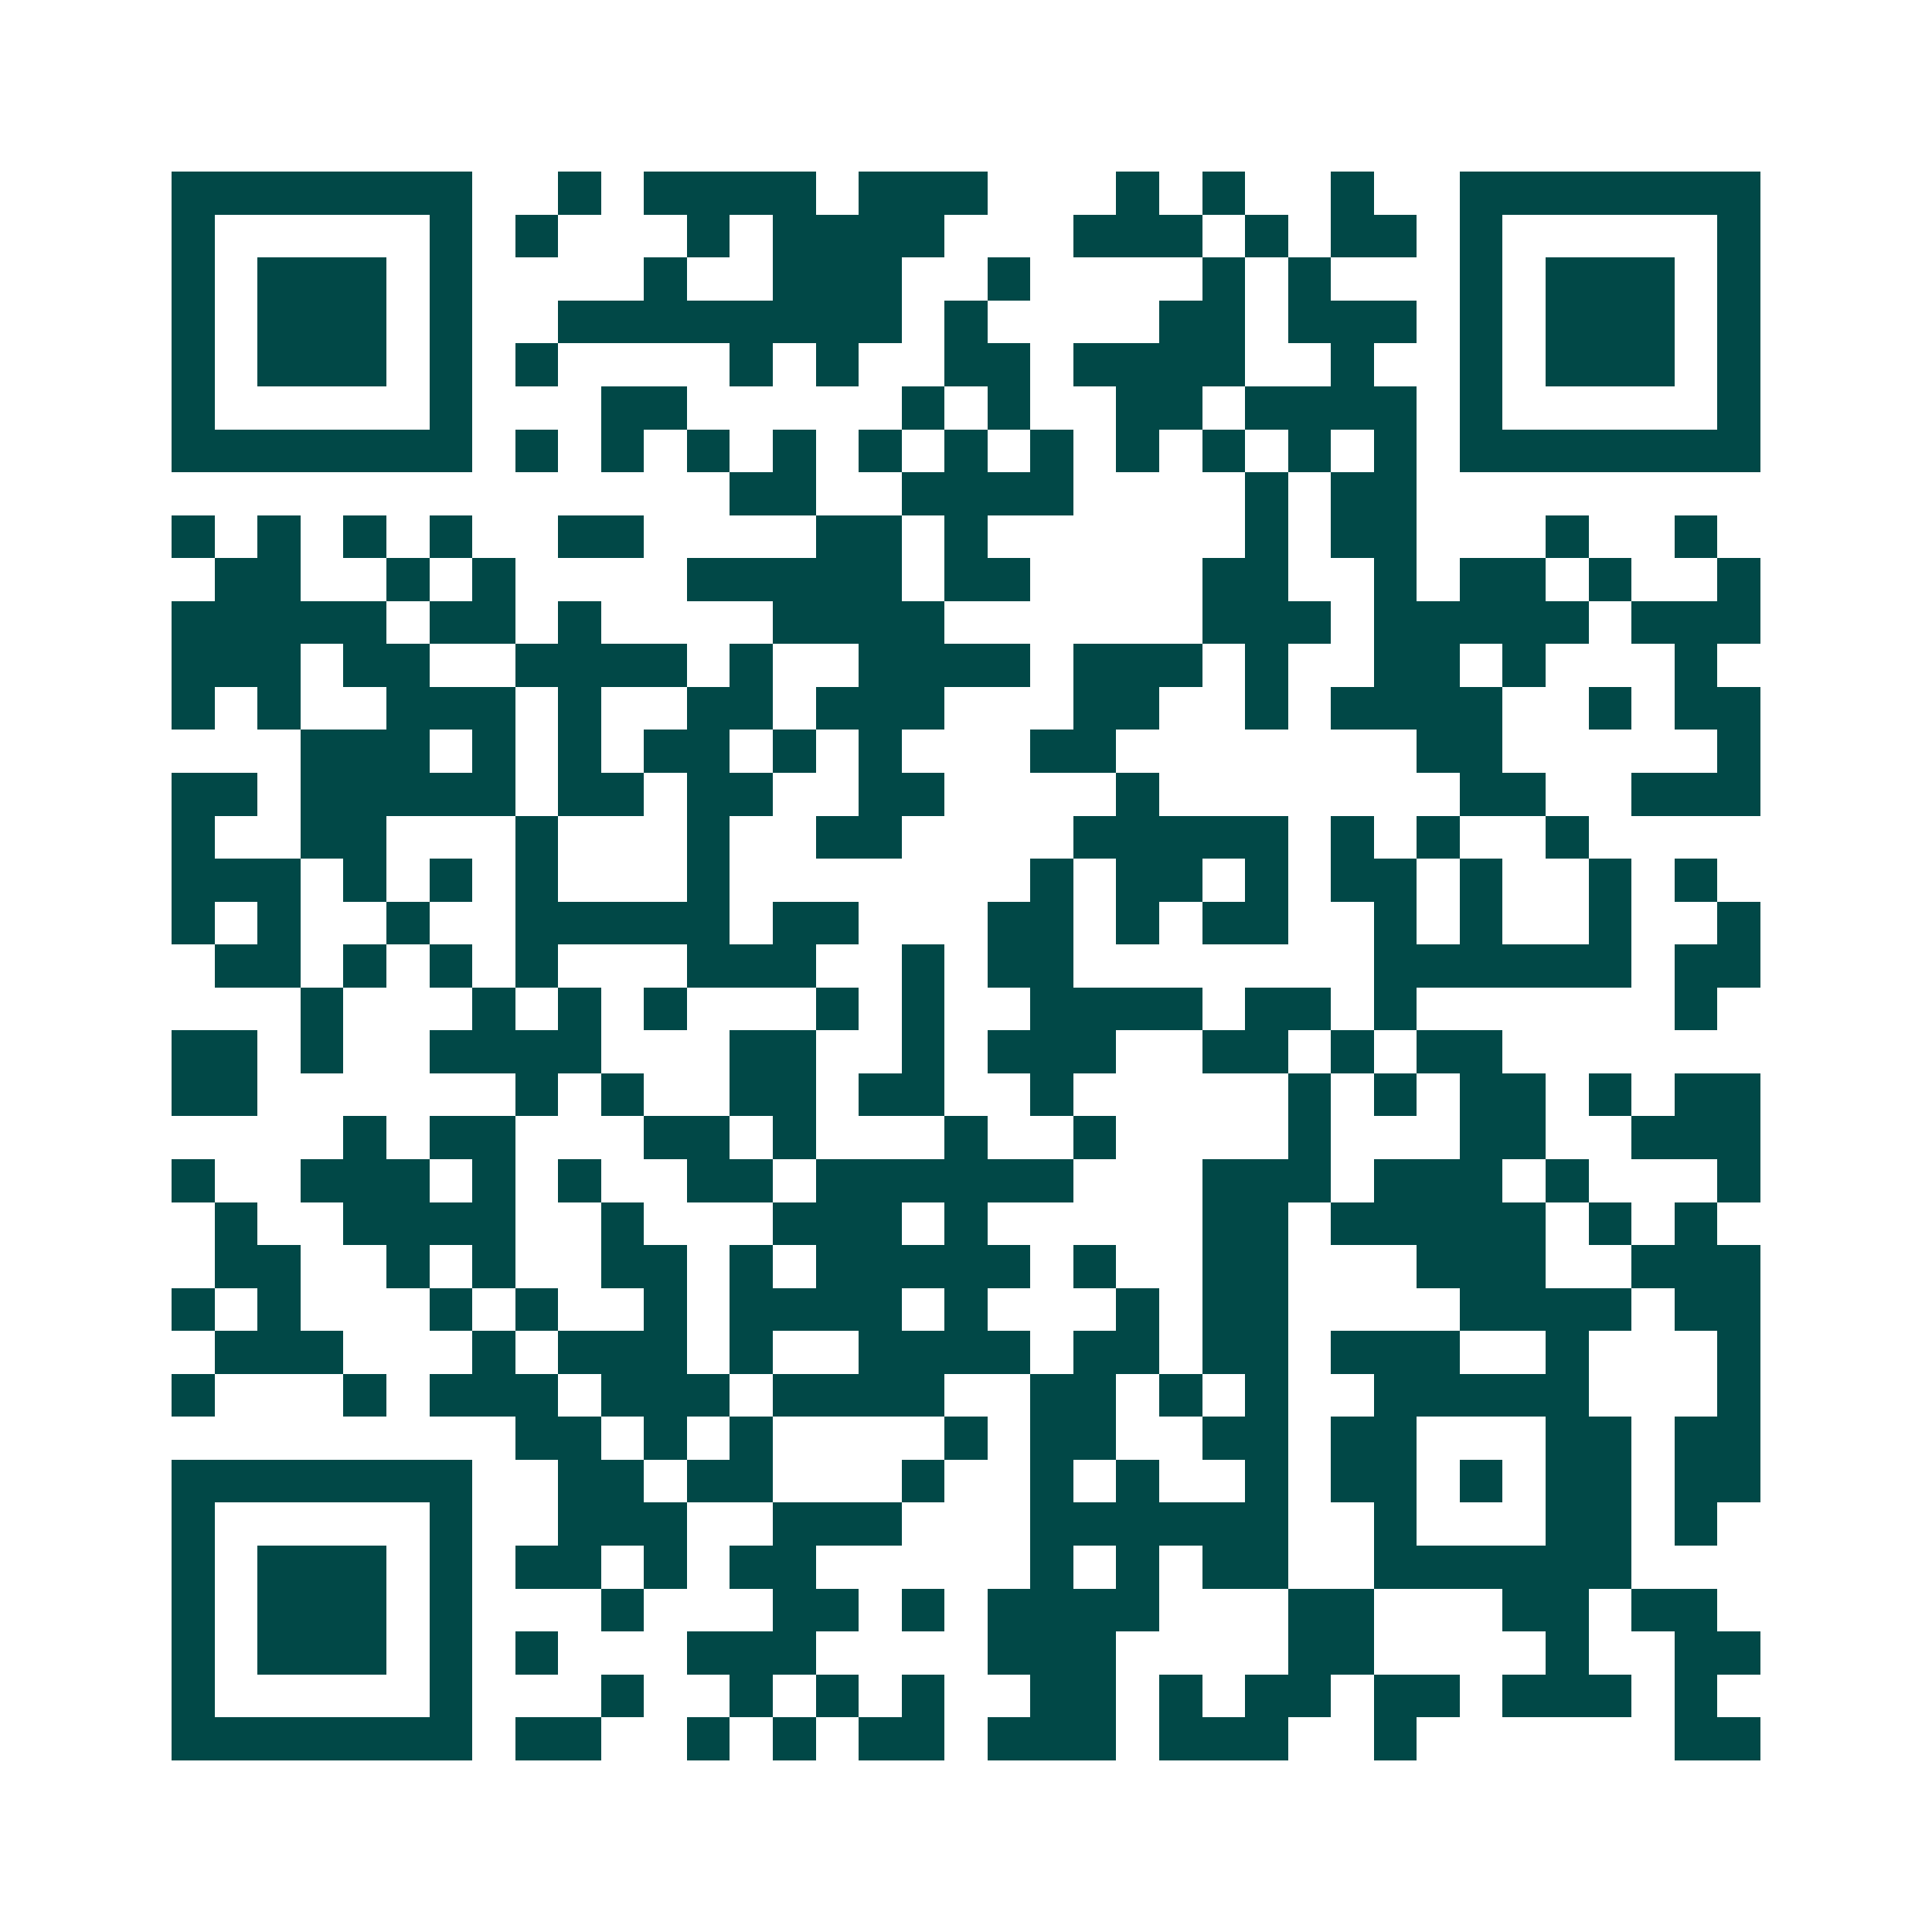 <svg xmlns="http://www.w3.org/2000/svg" width="200" height="200" viewBox="0 0 45 45" shape-rendering="crispEdges"><path fill="#ffffff" d="M0 0h45v45H0z"/><path stroke="#014847" d="M4 4.5h7m2 0h1m1 0h4m1 0h3m3 0h1m1 0h1m2 0h1m2 0h7M4 5.5h1m5 0h1m1 0h1m3 0h1m1 0h4m3 0h3m1 0h1m1 0h2m1 0h1m5 0h1M4 6.5h1m1 0h3m1 0h1m4 0h1m2 0h3m2 0h1m4 0h1m1 0h1m3 0h1m1 0h3m1 0h1M4 7.5h1m1 0h3m1 0h1m2 0h8m1 0h1m4 0h2m1 0h3m1 0h1m1 0h3m1 0h1M4 8.5h1m1 0h3m1 0h1m1 0h1m4 0h1m1 0h1m2 0h2m1 0h4m2 0h1m2 0h1m1 0h3m1 0h1M4 9.5h1m5 0h1m3 0h2m5 0h1m1 0h1m2 0h2m1 0h4m1 0h1m5 0h1M4 10.5h7m1 0h1m1 0h1m1 0h1m1 0h1m1 0h1m1 0h1m1 0h1m1 0h1m1 0h1m1 0h1m1 0h1m1 0h7M17 11.5h2m2 0h4m4 0h1m1 0h2M4 12.5h1m1 0h1m1 0h1m1 0h1m2 0h2m4 0h2m1 0h1m6 0h1m1 0h2m3 0h1m2 0h1M5 13.5h2m2 0h1m1 0h1m4 0h5m1 0h2m4 0h2m2 0h1m1 0h2m1 0h1m2 0h1M4 14.5h5m1 0h2m1 0h1m4 0h4m6 0h3m1 0h5m1 0h3M4 15.5h3m1 0h2m2 0h4m1 0h1m2 0h4m1 0h3m1 0h1m2 0h2m1 0h1m3 0h1M4 16.5h1m1 0h1m2 0h3m1 0h1m2 0h2m1 0h3m3 0h2m2 0h1m1 0h4m2 0h1m1 0h2M7 17.5h3m1 0h1m1 0h1m1 0h2m1 0h1m1 0h1m3 0h2m7 0h2m5 0h1M4 18.5h2m1 0h5m1 0h2m1 0h2m2 0h2m4 0h1m7 0h2m2 0h3M4 19.5h1m2 0h2m3 0h1m3 0h1m2 0h2m4 0h5m1 0h1m1 0h1m2 0h1M4 20.5h3m1 0h1m1 0h1m1 0h1m3 0h1m7 0h1m1 0h2m1 0h1m1 0h2m1 0h1m2 0h1m1 0h1M4 21.5h1m1 0h1m2 0h1m2 0h5m1 0h2m3 0h2m1 0h1m1 0h2m2 0h1m1 0h1m2 0h1m2 0h1M5 22.5h2m1 0h1m1 0h1m1 0h1m3 0h3m2 0h1m1 0h2m7 0h6m1 0h2M7 23.5h1m3 0h1m1 0h1m1 0h1m3 0h1m1 0h1m2 0h4m1 0h2m1 0h1m6 0h1M4 24.5h2m1 0h1m2 0h4m3 0h2m2 0h1m1 0h3m2 0h2m1 0h1m1 0h2M4 25.5h2m6 0h1m1 0h1m2 0h2m1 0h2m2 0h1m5 0h1m1 0h1m1 0h2m1 0h1m1 0h2M8 26.5h1m1 0h2m3 0h2m1 0h1m3 0h1m2 0h1m4 0h1m3 0h2m2 0h3M4 27.5h1m2 0h3m1 0h1m1 0h1m2 0h2m1 0h6m3 0h3m1 0h3m1 0h1m3 0h1M5 28.5h1m2 0h4m2 0h1m3 0h3m1 0h1m5 0h2m1 0h5m1 0h1m1 0h1M5 29.5h2m2 0h1m1 0h1m2 0h2m1 0h1m1 0h5m1 0h1m2 0h2m3 0h3m2 0h3M4 30.5h1m1 0h1m3 0h1m1 0h1m2 0h1m1 0h4m1 0h1m3 0h1m1 0h2m4 0h4m1 0h2M5 31.5h3m3 0h1m1 0h3m1 0h1m2 0h4m1 0h2m1 0h2m1 0h3m2 0h1m3 0h1M4 32.5h1m3 0h1m1 0h3m1 0h3m1 0h4m2 0h2m1 0h1m1 0h1m2 0h5m3 0h1M12 33.5h2m1 0h1m1 0h1m4 0h1m1 0h2m2 0h2m1 0h2m3 0h2m1 0h2M4 34.5h7m2 0h2m1 0h2m3 0h1m2 0h1m1 0h1m2 0h1m1 0h2m1 0h1m1 0h2m1 0h2M4 35.5h1m5 0h1m2 0h3m2 0h3m3 0h6m2 0h1m3 0h2m1 0h1M4 36.5h1m1 0h3m1 0h1m1 0h2m1 0h1m1 0h2m5 0h1m1 0h1m1 0h2m2 0h6M4 37.5h1m1 0h3m1 0h1m3 0h1m3 0h2m1 0h1m1 0h4m3 0h2m3 0h2m1 0h2M4 38.5h1m1 0h3m1 0h1m1 0h1m3 0h3m4 0h3m4 0h2m4 0h1m2 0h2M4 39.5h1m5 0h1m3 0h1m2 0h1m1 0h1m1 0h1m2 0h2m1 0h1m1 0h2m1 0h2m1 0h3m1 0h1M4 40.5h7m1 0h2m2 0h1m1 0h1m1 0h2m1 0h3m1 0h3m2 0h1m6 0h2"/></svg>
